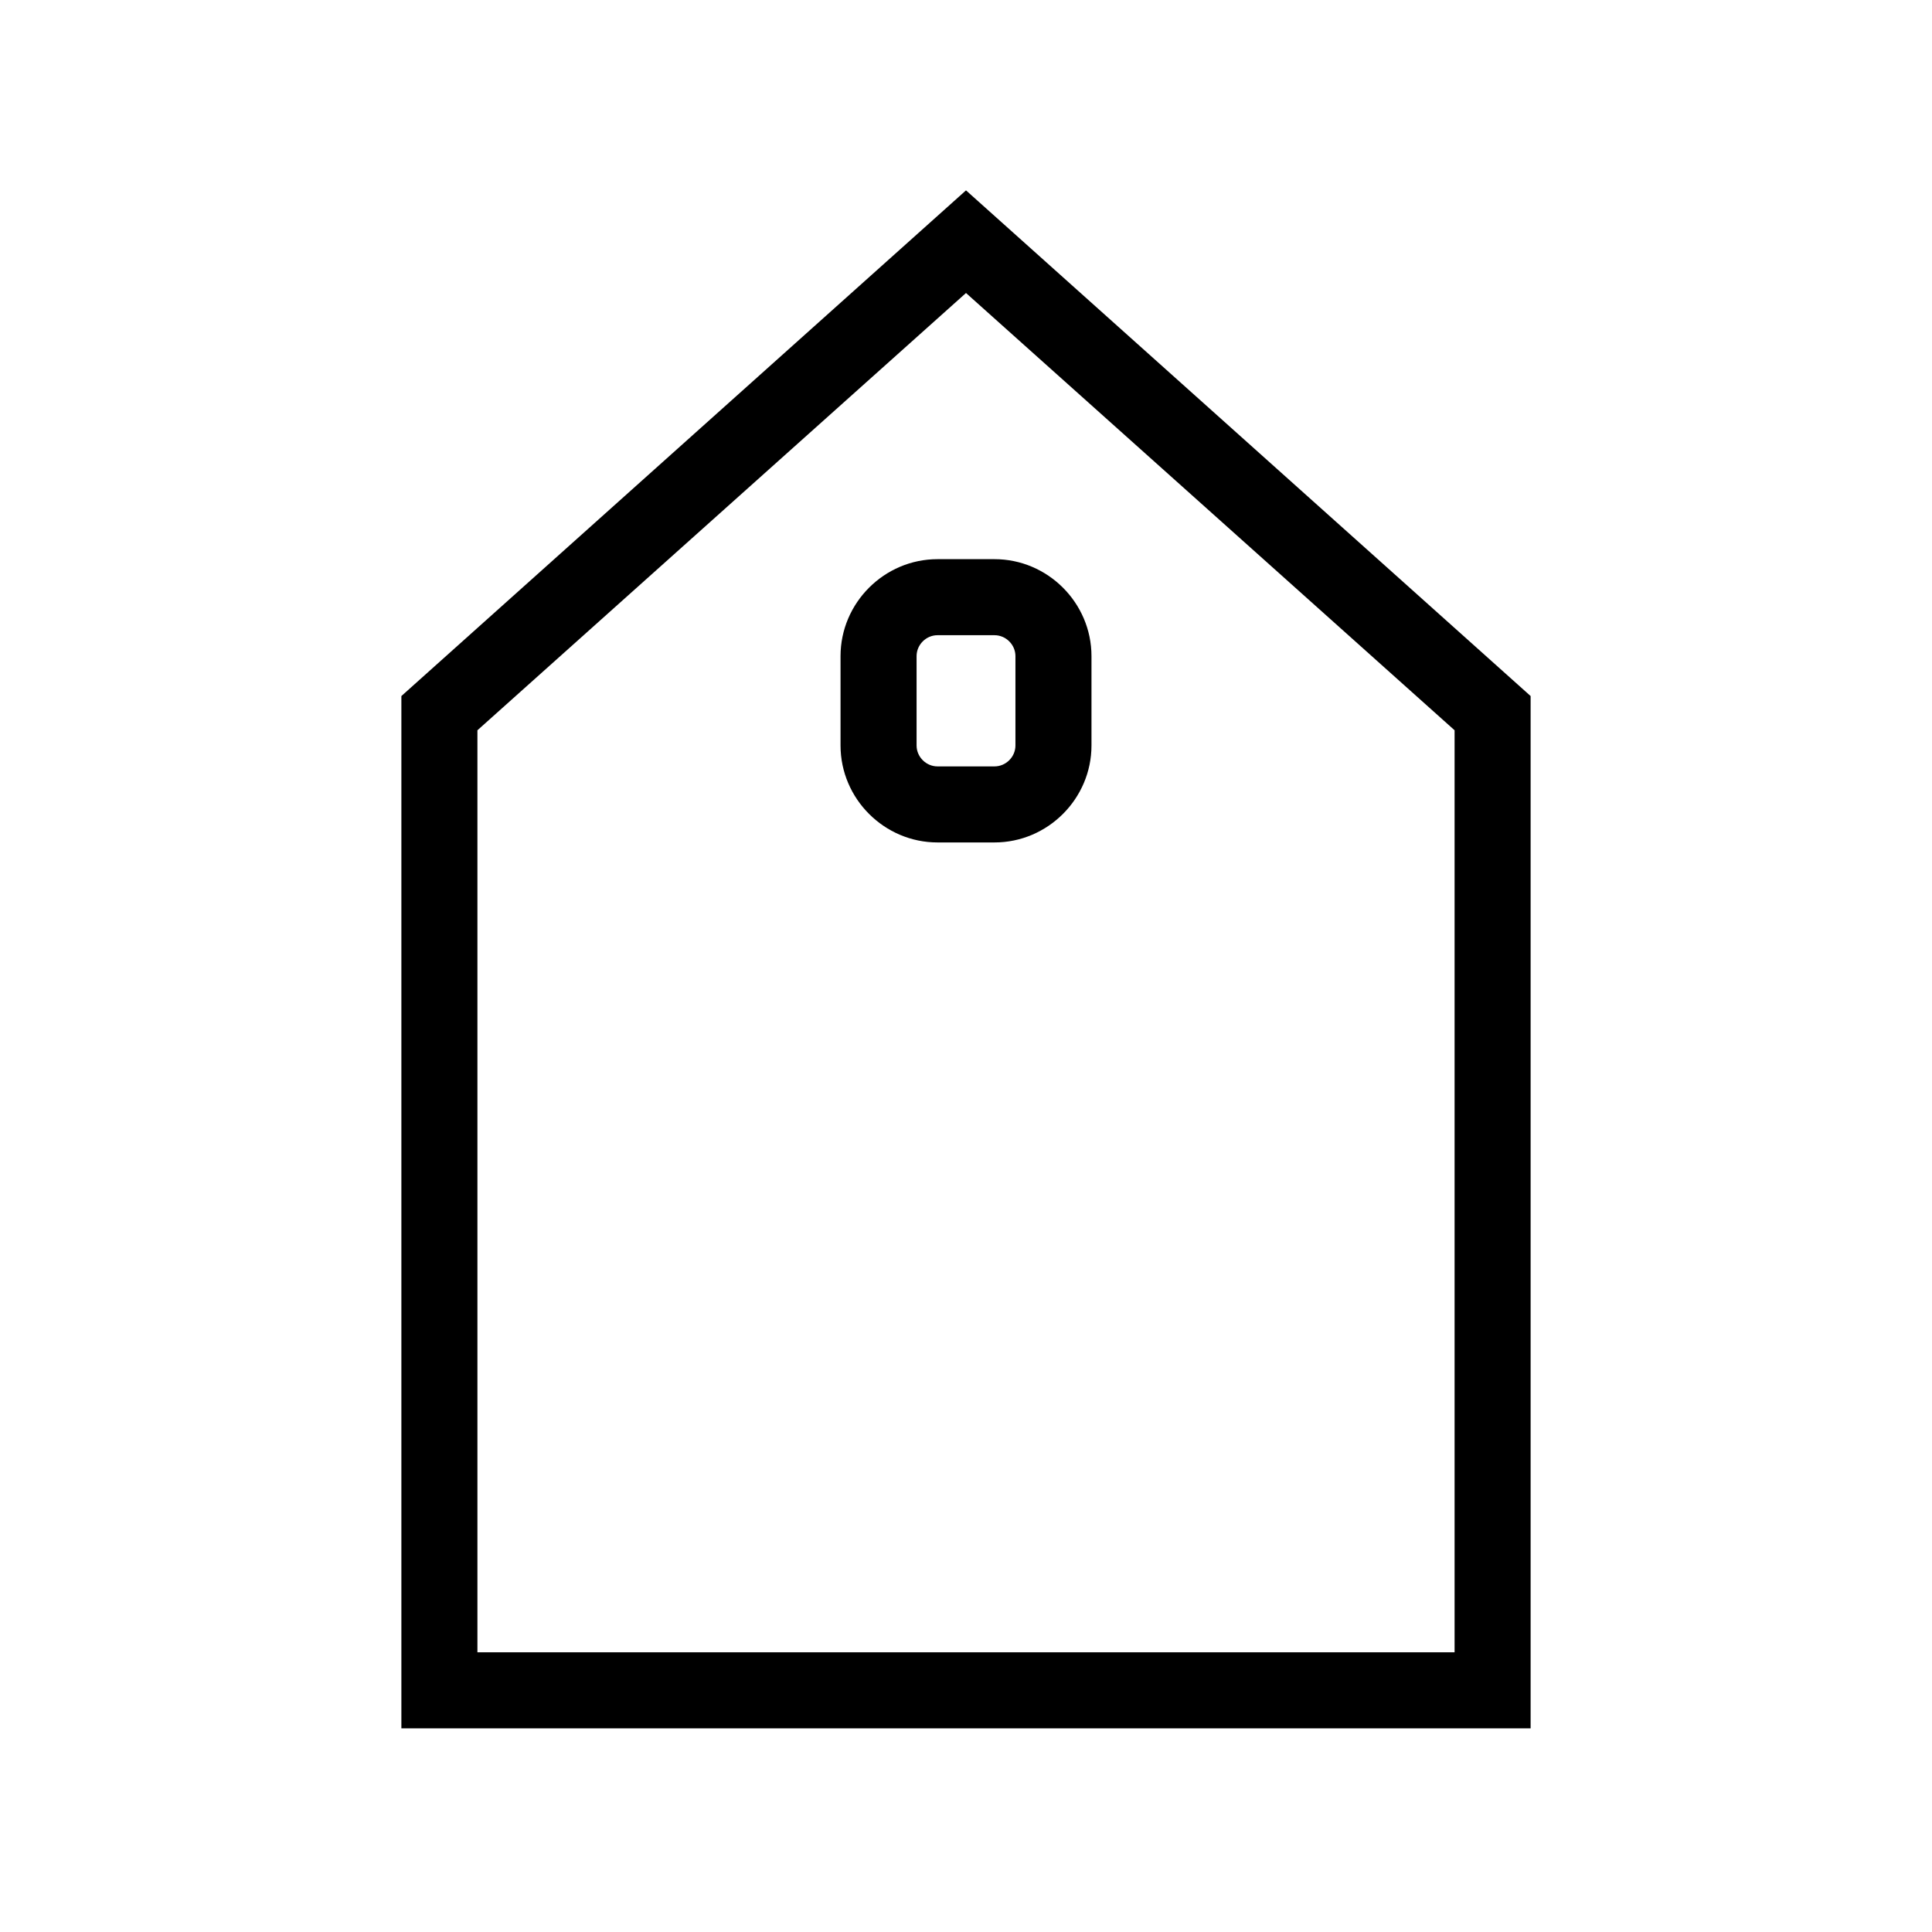 <?xml version="1.0" encoding="UTF-8"?>
<!-- Uploaded to: ICON Repo, www.svgrepo.com, Generator: ICON Repo Mixer Tools -->
<svg fill="#000000" width="800px" height="800px" version="1.1" viewBox="144 144 512 512" xmlns="http://www.w3.org/2000/svg">
 <g>
  <path d="m250.37 328.46v273.57h299.26v-273.57l-149.63-134.01zm279.11 253.42h-258.96v-244.35l129.48-115.88 129.48 115.88z"/>
  <path d="m366.75 317.88v23.68c0 14.105 11.586 25.695 25.695 25.695h15.113c14.105 0 25.695-11.586 25.695-25.695v-23.68c0-14.105-11.586-25.695-25.695-25.695h-15.113c-14.105 0-25.695 11.586-25.695 25.695zm46.352 0v23.68c0 3.023-2.519 5.543-5.543 5.543h-15.113c-3.023 0-5.543-2.519-5.543-5.543v-23.68c0-3.023 2.519-5.543 5.543-5.543h15.113c3.023 0 5.543 2.519 5.543 5.543z"/>
 </g>
</svg>